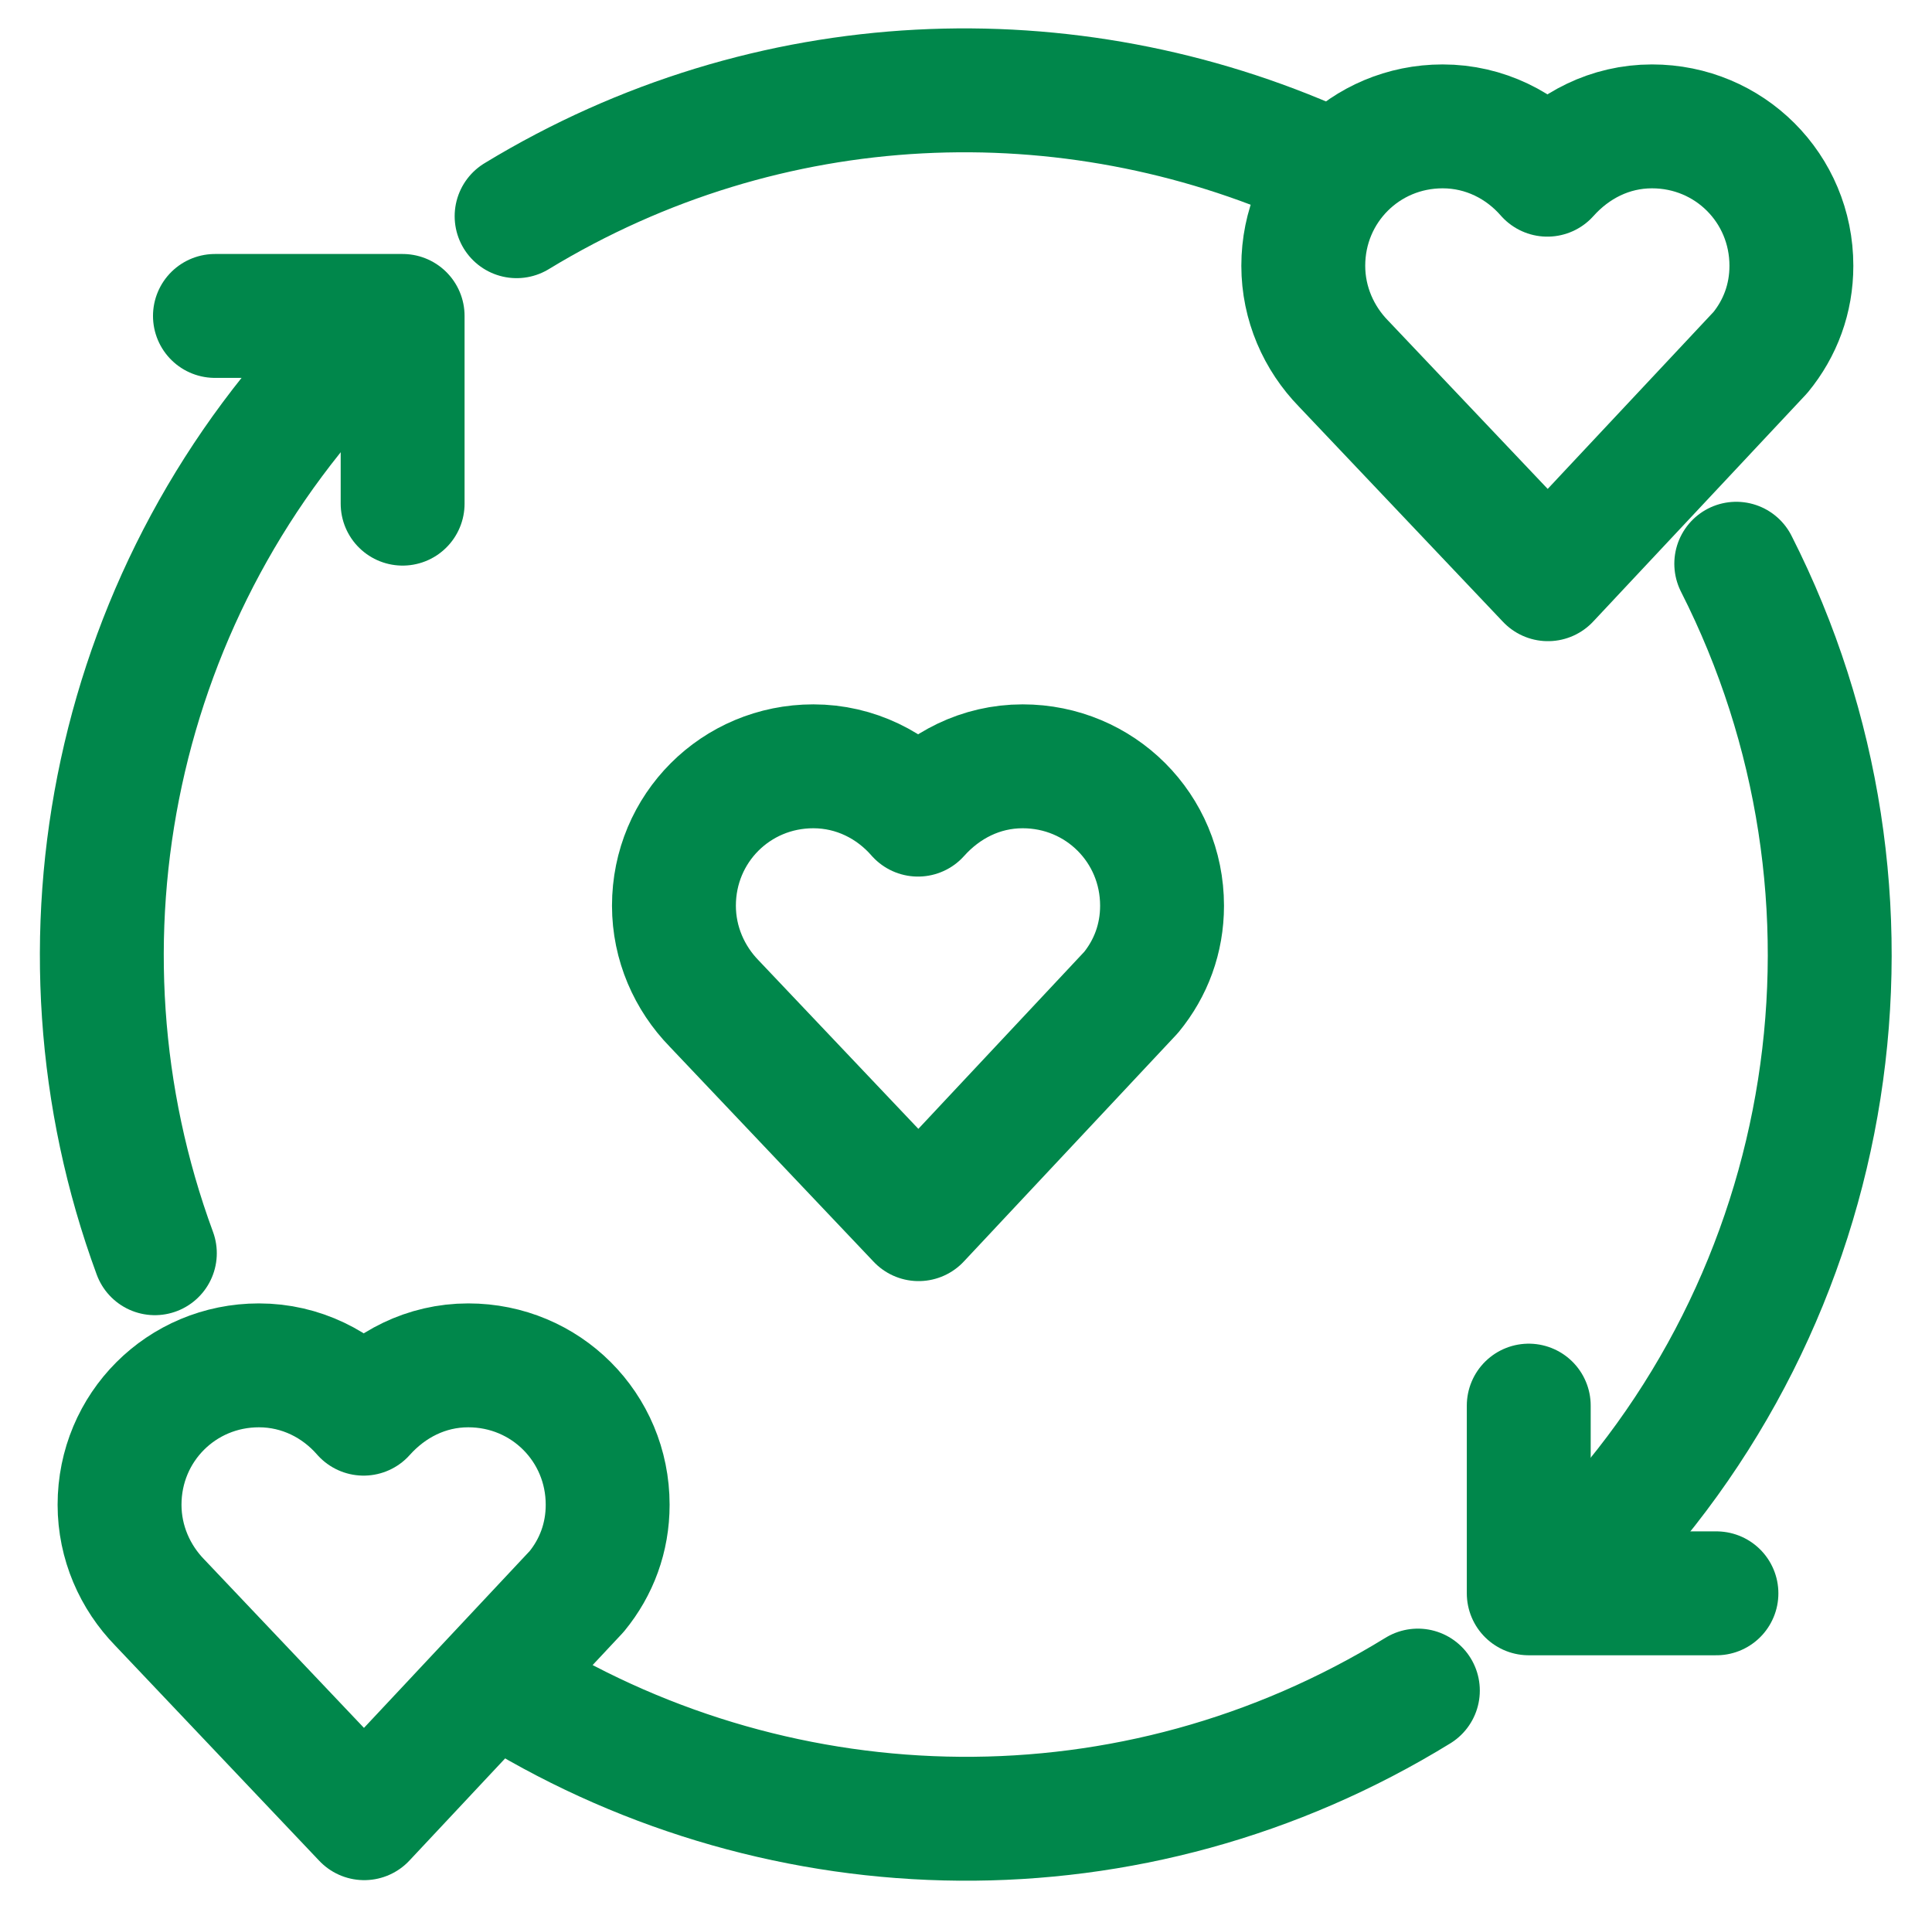 <?xml version="1.0" encoding="utf-8"?>
<!-- Generator: Adobe Illustrator 26.0.3, SVG Export Plug-In . SVG Version: 6.00 Build 0)  -->
<svg version="1.1" id="Layer_1" xmlns="http://www.w3.org/2000/svg" xmlns:xlink="http://www.w3.org/1999/xlink" x="0px" y="0px"
	 viewBox="0 0 311.9 308.2" style="enable-background:new 0 0 311.9 308.2;" xml:space="preserve">
<style type="text/css">
	.st0{fill:none;stroke:#00874B;stroke-width:20;stroke-linecap:round;stroke-linejoin:round;stroke-miterlimit:10;}
</style>
<g>
	<path class="st0" d="M249.9,93.5l34.3-36.6c3.2-3.9,5-8.7,5-14c0-12.5-10-22.5-22.5-22.5c-6.8,0-12.7,3.1-16.9,7.8
		c-4.1-4.7-10.1-7.8-16.9-7.8c-12.5,0-22.5,10-22.5,22.5c0,6.1,2.5,11.7,6.5,15.8L249.9,93.5z"/>
	<path class="st0" d="M58.8,293.5l34.3-36.6c3.2-3.9,5-8.7,5-14c0-12.5-10-22.5-22.5-22.5c-6.8,0-12.7,3.1-16.9,7.8
		c-4.1-4.7-10.1-7.8-16.9-7.8c-12.5,0-22.5,10-22.5,22.5c0,6.1,2.5,11.7,6.5,15.8L58.8,293.5z"/>
	<path class="st0" d="M148.3,196.8l34.3-36.6c3.2-3.9,5-8.7,5-14c0-12.5-10-22.5-22.5-22.5c-6.8,0-12.7,3.1-16.9,7.8
		c-4.1-4.7-10.1-7.8-16.9-7.8c-12.5,0-22.5,10-22.5,22.5c0,6.1,2.5,11.7,6.5,15.8L148.3,196.8z"/>
	<g>
		<path class="st0" d="M25,202.3C6.5,152.1,18.3,94.5,57.3,55.5"/>
		<path class="st0" d="M228.9,272.9c-46.2,28.4-102.4,26.7-145.9,0.2"/>
		<path class="st0" d="M280.3,91c27.1,53.4,17.2,118.8-25.7,161.7"/>
		<path class="st0" d="M83.4,34.9c40.8-24.8,89.2-26.2,129.8-8"/>
		<polyline class="st0" points="34.7,51 65,51 65,81.3 		"/>
		<polyline class="st0" points="277.1,257.2 246.8,257.2 246.8,226.9 		"/>
	</g>
</g>
</svg>
